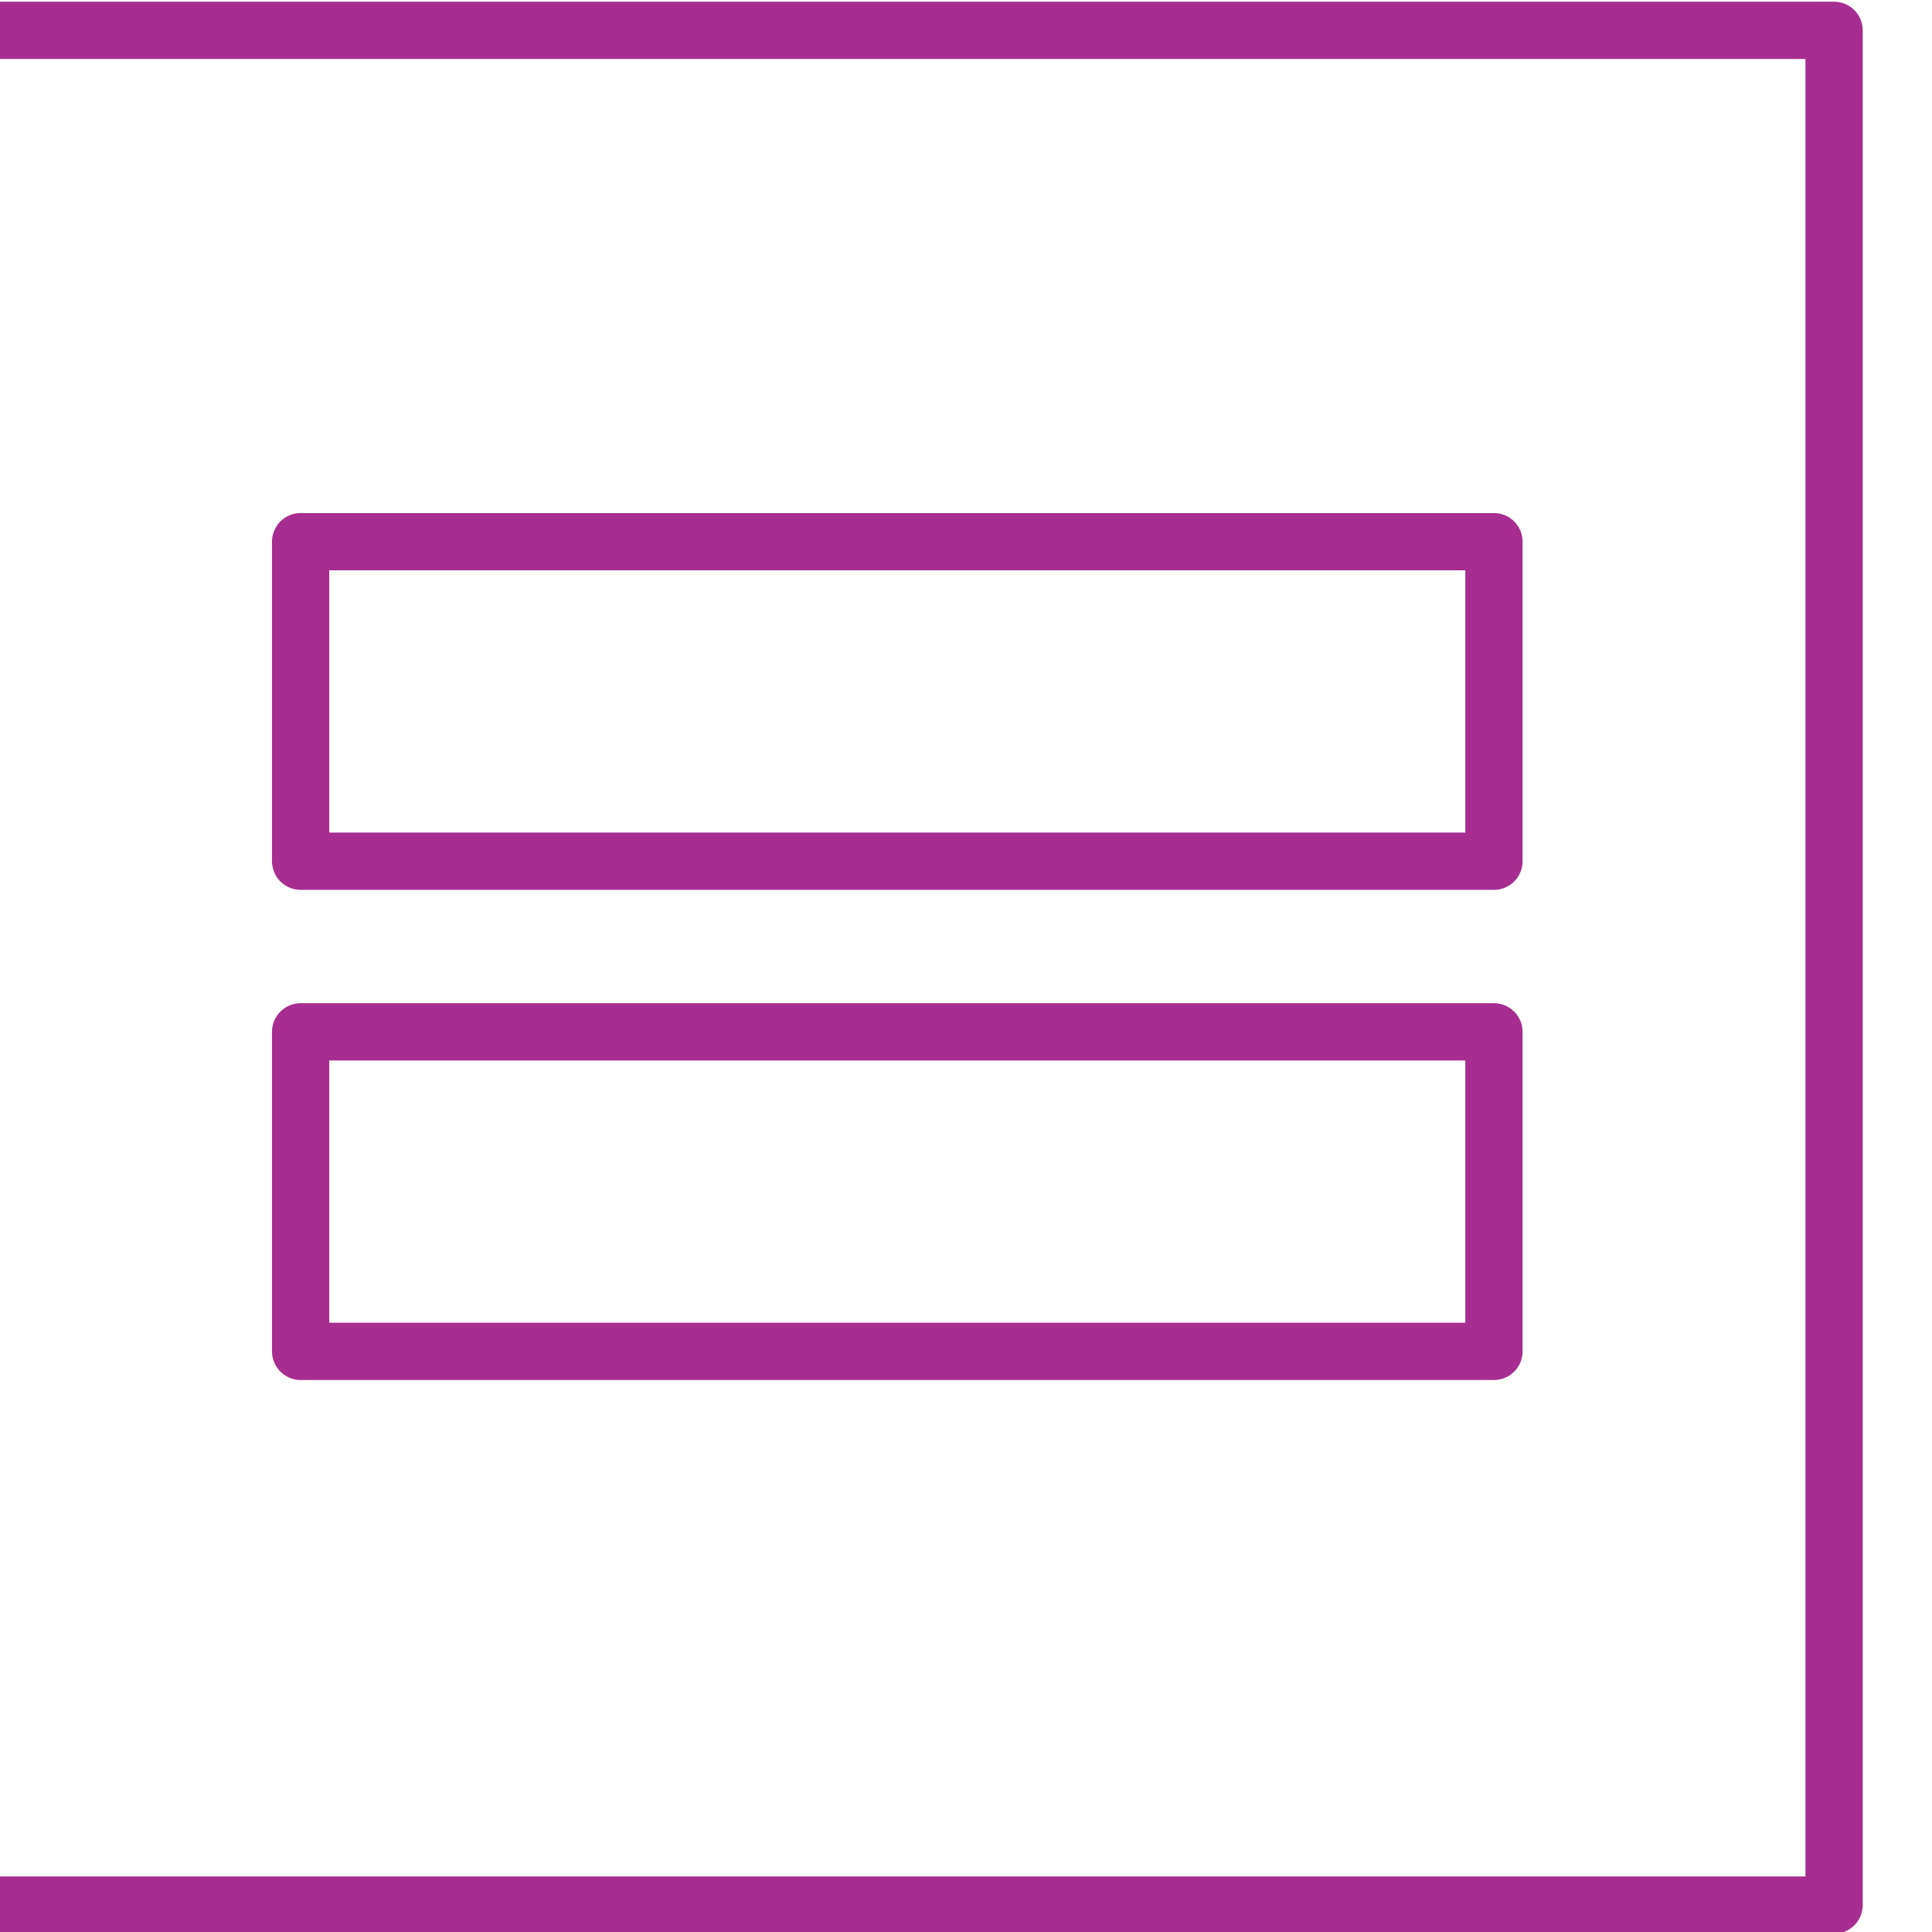 <svg id="Layer_1" data-name="Layer 1" xmlns="http://www.w3.org/2000/svg" viewBox="0 0 33.74 33.74"><defs><style>.cls-1{fill:none;stroke:#a72d90;stroke-linejoin:round;}</style></defs><title>Nova_Sites_National_Landing_HRC_EqualityIndex</title><rect class="cls-1" x="-0.71" y="0.53" width="32.74" height="32.74"/><rect class="cls-1" x="5.25" y="9.46" width="20.84" height="5.58"/><rect class="cls-1" x="5.25" y="18.02" width="20.84" height="5.58"/></svg>